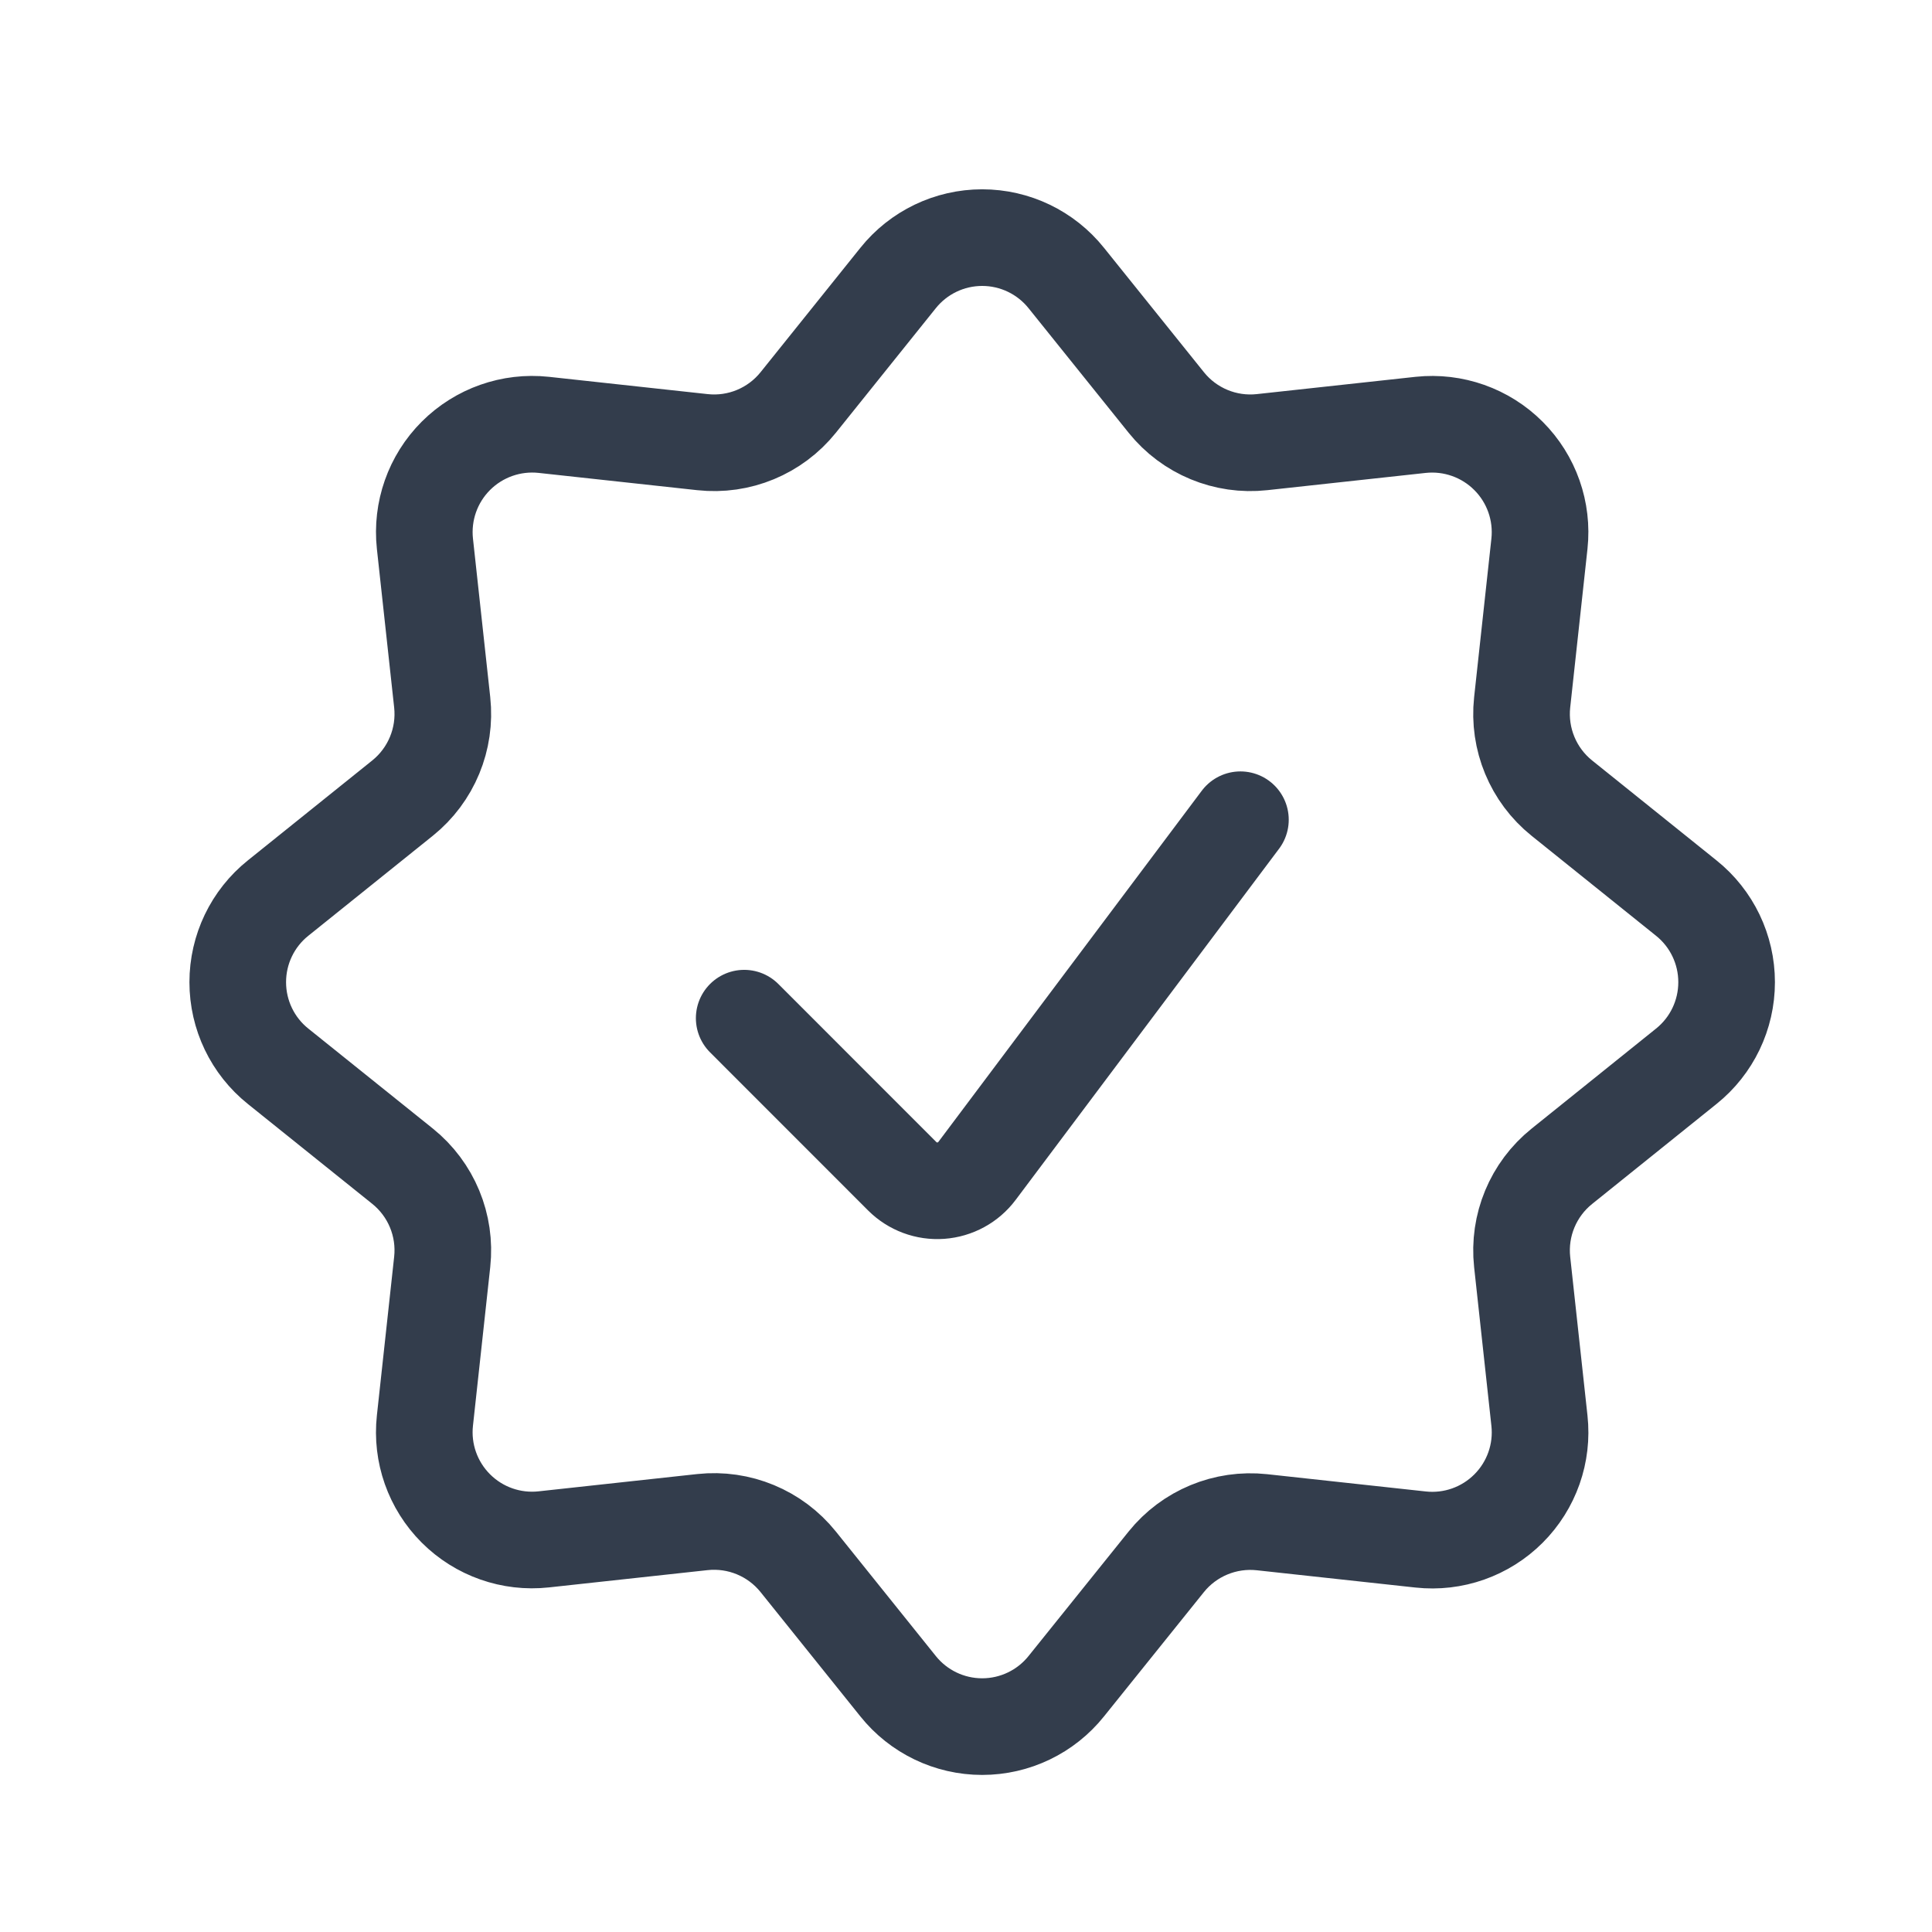 <svg id='Check_Badge_20' width='20' height='20' viewBox='0 0 20 20' xmlns='http://www.w3.org/2000/svg' xmlns:xlink='http://www.w3.org/1999/xlink'><rect width='20' height='20' stroke='none' fill='#000000' opacity='0'/>


<g transform="matrix(0.67 0 0 0.67 10 10)" >
<g style="" >
<g transform="matrix(1 0 0 1 0.41 0.61)" >
<path style="stroke: rgb(51,61,76); stroke-width: 1.493; stroke-dasharray: none; stroke-linecap: round; stroke-dashoffset: 0; stroke-linejoin: round; stroke-miterlimit: 4; fill: none; fill-rule: nonzero; opacity: 1;" transform=" translate(-12.17, -12.37)" d="M 16 9.5 L 11.93 14.926 C 11.797 15.104 11.593 15.215 11.371 15.231 C 11.15 15.247 10.932 15.166 10.775 15.009 L 8.333 12.566" stroke-linecap="round" />
</g>
<g transform="matrix(1 0 0 1 0.25 0.25)" >
<path style="stroke: rgb(51,61,76); stroke-width: 1.493; stroke-dasharray: none; stroke-linecap: round; stroke-dashoffset: 0; stroke-linejoin: round; stroke-miterlimit: 4; fill: none; fill-rule: nonzero; opacity: 1;" transform=" translate(-12, -12)" d="M 10.7 1.121 C 11.016 0.726 11.494 0.496 12 0.496 C 12.506 0.496 12.984 0.726 13.3 1.121 L 14.845 3.044 C 15.201 3.487 15.759 3.718 16.324 3.656 L 18.776 3.389 C 19.277 3.336 19.776 3.512 20.132 3.869 C 20.489 4.226 20.664 4.725 20.61 5.226 L 20.343 7.677 C 20.282 8.242 20.513 8.8 20.956 9.156 L 22.878 10.7 C 23.273 11.016 23.502 11.494 23.502 12 C 23.502 12.506 23.273 12.984 22.878 13.3 L 20.956 14.845 C 20.513 15.201 20.282 15.758 20.343 16.323 L 20.61 18.775 C 20.665 19.277 20.489 19.776 20.132 20.133 C 19.775 20.49 19.276 20.666 18.774 20.611 L 16.322 20.344 C 15.757 20.283 15.199 20.514 14.843 20.957 L 13.3 22.877 C 12.984 23.272 12.506 23.502 12 23.502 C 11.494 23.502 11.016 23.272 10.7 22.877 L 9.157 20.955 C 8.801 20.512 8.243 20.281 7.678 20.342 L 5.226 20.609 C 4.724 20.664 4.225 20.488 3.868 20.131 C 3.511 19.774 3.335 19.275 3.39 18.773 L 3.657 16.321 C 3.718 15.756 3.487 15.199 3.044 14.843 L 1.122 13.3 C 0.727 12.984 0.498 12.506 0.498 12 C 0.498 11.494 0.727 11.016 1.122 10.7 L 3.044 9.156 C 3.487 8.8 3.718 8.242 3.657 7.677 L 3.39 5.226 C 3.336 4.724 3.511 4.225 3.868 3.868 C 4.225 3.511 4.724 3.335 5.226 3.389 L 7.678 3.656 C 8.243 3.718 8.801 3.487 9.157 3.044 Z" stroke-linecap="round" />
</g>
</g>
</g>
</svg>